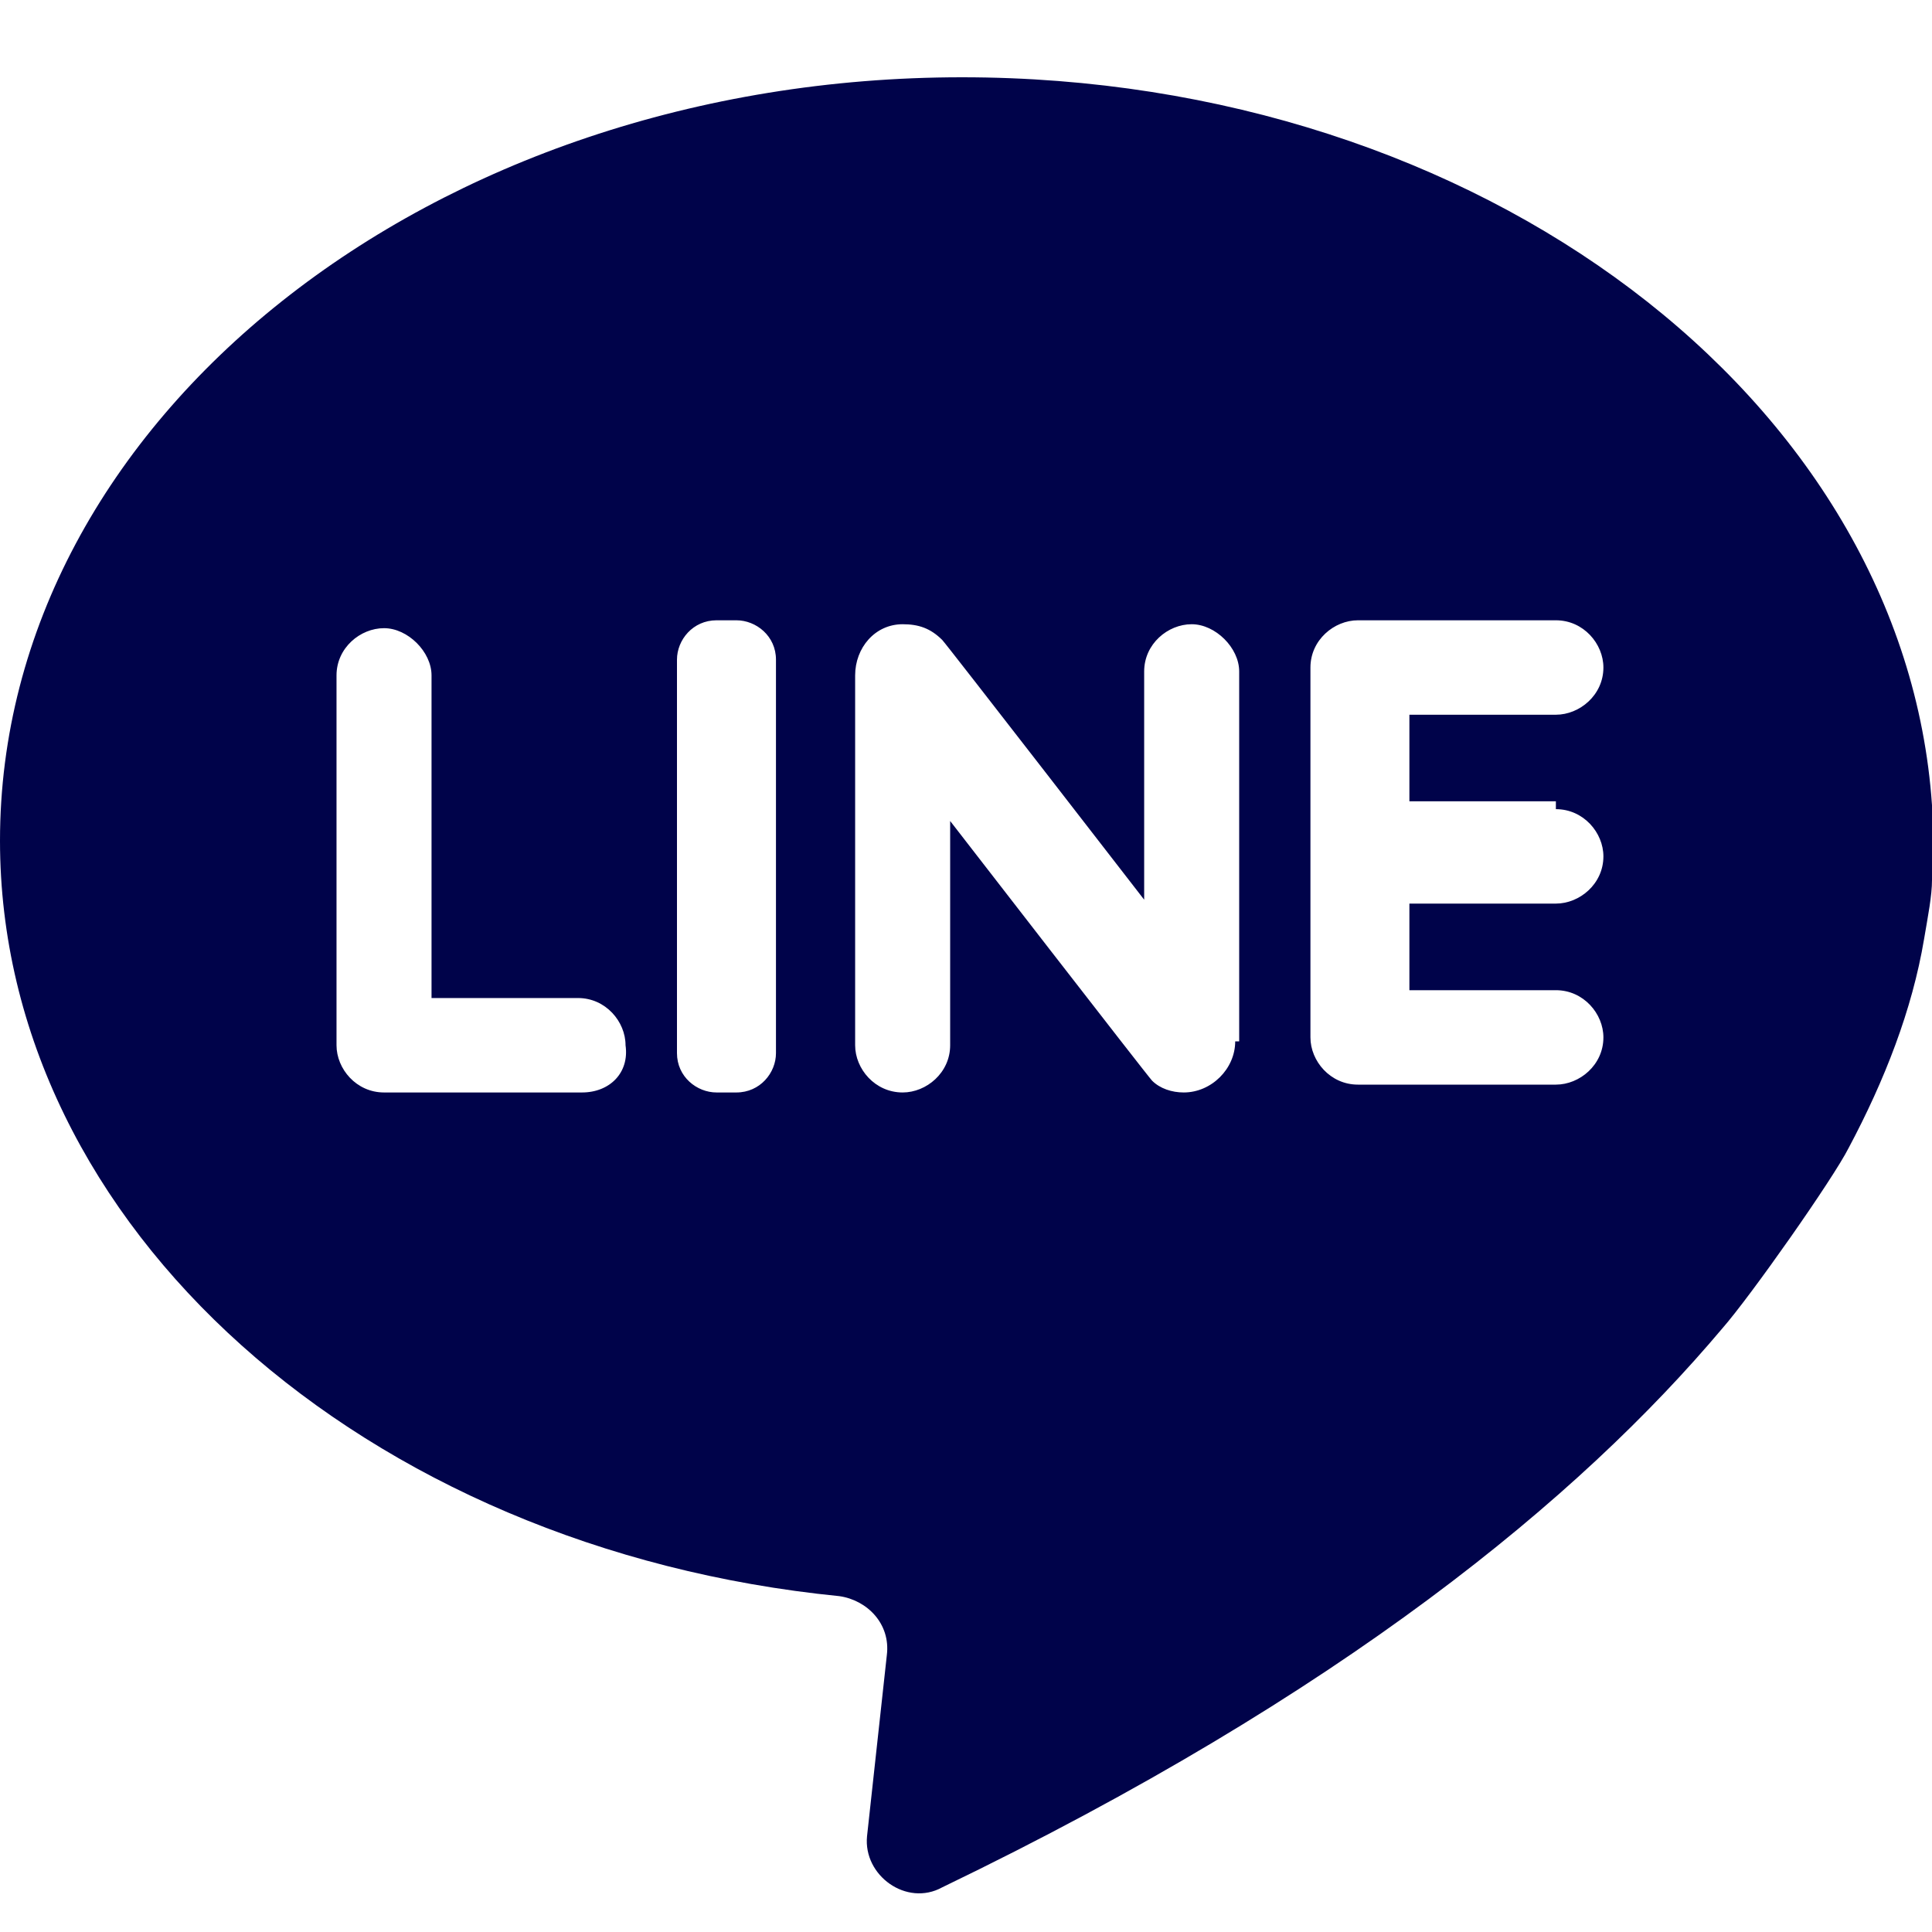 <svg width="50" height="50" viewBox="0 0 50 50" fill="none" xmlns="http://www.w3.org/2000/svg">
<path d="M24.898 2C11.168 2 0 10.86 0 21.756C0 31.736 9.426 40.086 21.721 41.308C22.439 41.41 23.053 42.021 22.951 42.836L22.439 47.52C22.336 48.538 23.463 49.353 24.385 48.844C34.734 43.854 40.881 38.762 44.57 34.383C45.287 33.569 47.438 30.514 47.848 29.699C48.77 27.968 49.488 26.135 49.795 24.302C49.898 23.691 50 23.182 50 22.774C50 22.163 50 21.145 50 20.839C49.283 10.35 38.32 2 24.898 2ZM15.062 28.273H9.939C9.221 28.273 8.709 27.662 8.709 27.051V17.479C8.709 16.766 9.324 16.257 9.939 16.257C10.553 16.257 11.168 16.868 11.168 17.479V25.829H14.959C15.676 25.829 16.189 26.44 16.189 27.051C16.291 27.764 15.779 28.273 15.062 28.273ZM20.082 27.255C20.082 27.764 19.672 28.273 19.057 28.273H18.545C18.033 28.273 17.52 27.866 17.52 27.255V17.072C17.52 16.562 17.93 16.053 18.545 16.053H19.057C19.57 16.053 20.082 16.46 20.082 17.072V27.255ZM31.967 26.95C31.967 27.662 31.352 28.273 30.635 28.273C30.328 28.273 30.02 28.172 29.816 27.968C29.713 27.866 24.59 21.247 24.59 21.247V27.051C24.59 27.764 23.975 28.273 23.361 28.273C22.643 28.273 22.131 27.662 22.131 27.051V17.479C22.131 16.766 22.643 16.155 23.361 16.155C23.77 16.155 24.078 16.257 24.385 16.562C24.488 16.664 29.611 23.284 29.611 23.284V17.377C29.611 16.664 30.225 16.155 30.84 16.155C31.455 16.155 32.07 16.766 32.07 17.377V26.95H31.967ZM40.266 20.941C40.984 20.941 41.496 21.552 41.496 22.163C41.496 22.876 40.881 23.385 40.266 23.385H36.475V25.626H40.266C40.984 25.626 41.496 26.237 41.496 26.848C41.496 27.561 40.881 28.07 40.266 28.07H35.143C34.426 28.07 33.914 27.459 33.914 26.848V17.275C33.914 16.562 34.529 16.053 35.143 16.053H40.266C40.984 16.053 41.496 16.664 41.496 17.275C41.496 17.988 40.881 18.497 40.266 18.497H36.475V20.738H40.266V20.941Z" fill="#00034A"/>
</svg>
